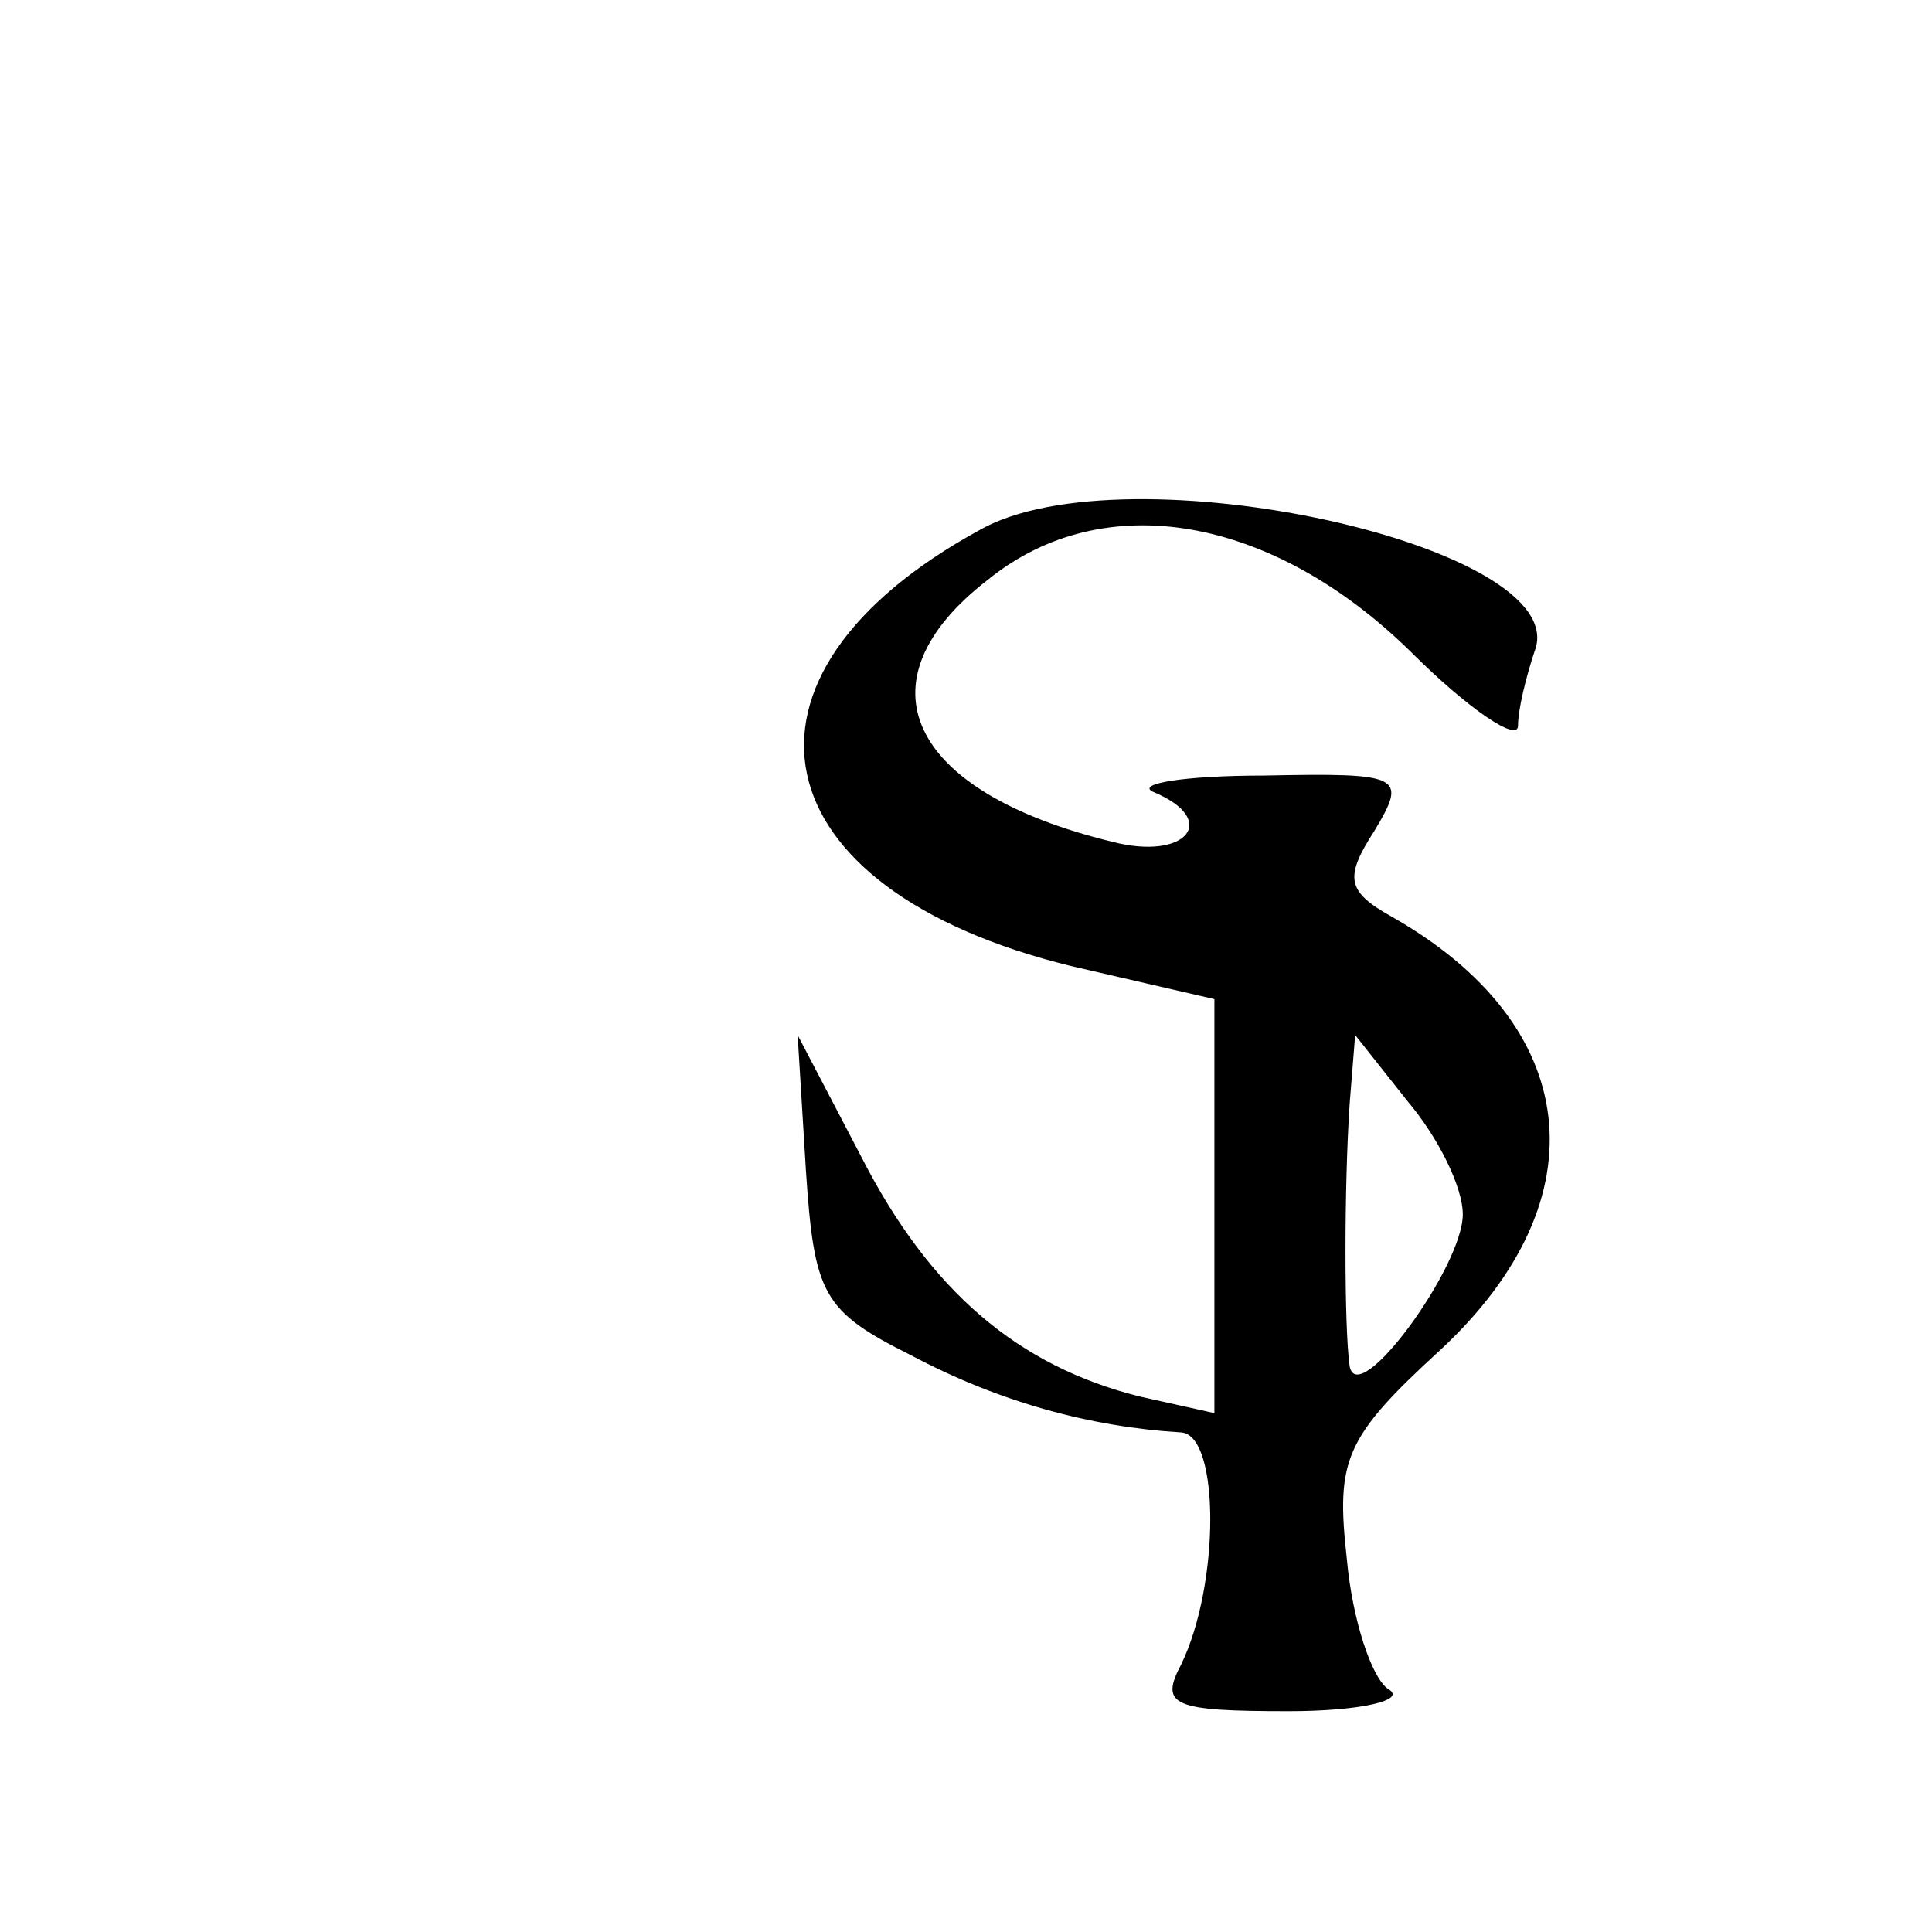 <?xml version="1.0" encoding="UTF-8" standalone="no"?> <svg xmlns="http://www.w3.org/2000/svg" version="1.0" width="70pt" height="70pt" viewBox="0 0 70 70" preserveAspectRatio="xMidYMid meet"><g transform="translate(0,70) scale(0.1,-0.1)" fill="#000000" stroke="none"><path d="M355 508 c-97 -53 -81 -130 33 -158 l52 -12 0 -75 0 -75 -27 6 c-44 11 -76 38 -101 87 l-23 44 3 -49 c3 -45 6 -51 38 -67 32 -17 65 -26 98 -28 14 -1 14 -55 0 -84 -8 -15 -3 -17 39 -17 26 0 43 4 36 8 -6 4 -13 25 -15 47 -4 36 -1 44 34 76 59 55 51 118 -18 157 -16 9 -17 14 -6 31 12 20 10 21 -40 20 -29 0 -47 -3 -40 -6 24 -10 12 -25 -15 -18 -74 18 -93 58 -45 95 42 34 103 23 153 -26 21 -21 39 -33 39 -27 0 6 3 18 6 27 15 38 -148 74 -201 44z m175 -248 c0 -19 -38 -71 -41 -55 -2 14 -2 65 0 95 l2 25 19 -24 c11 -13 20 -31 20 -41z"></path></g></svg> 